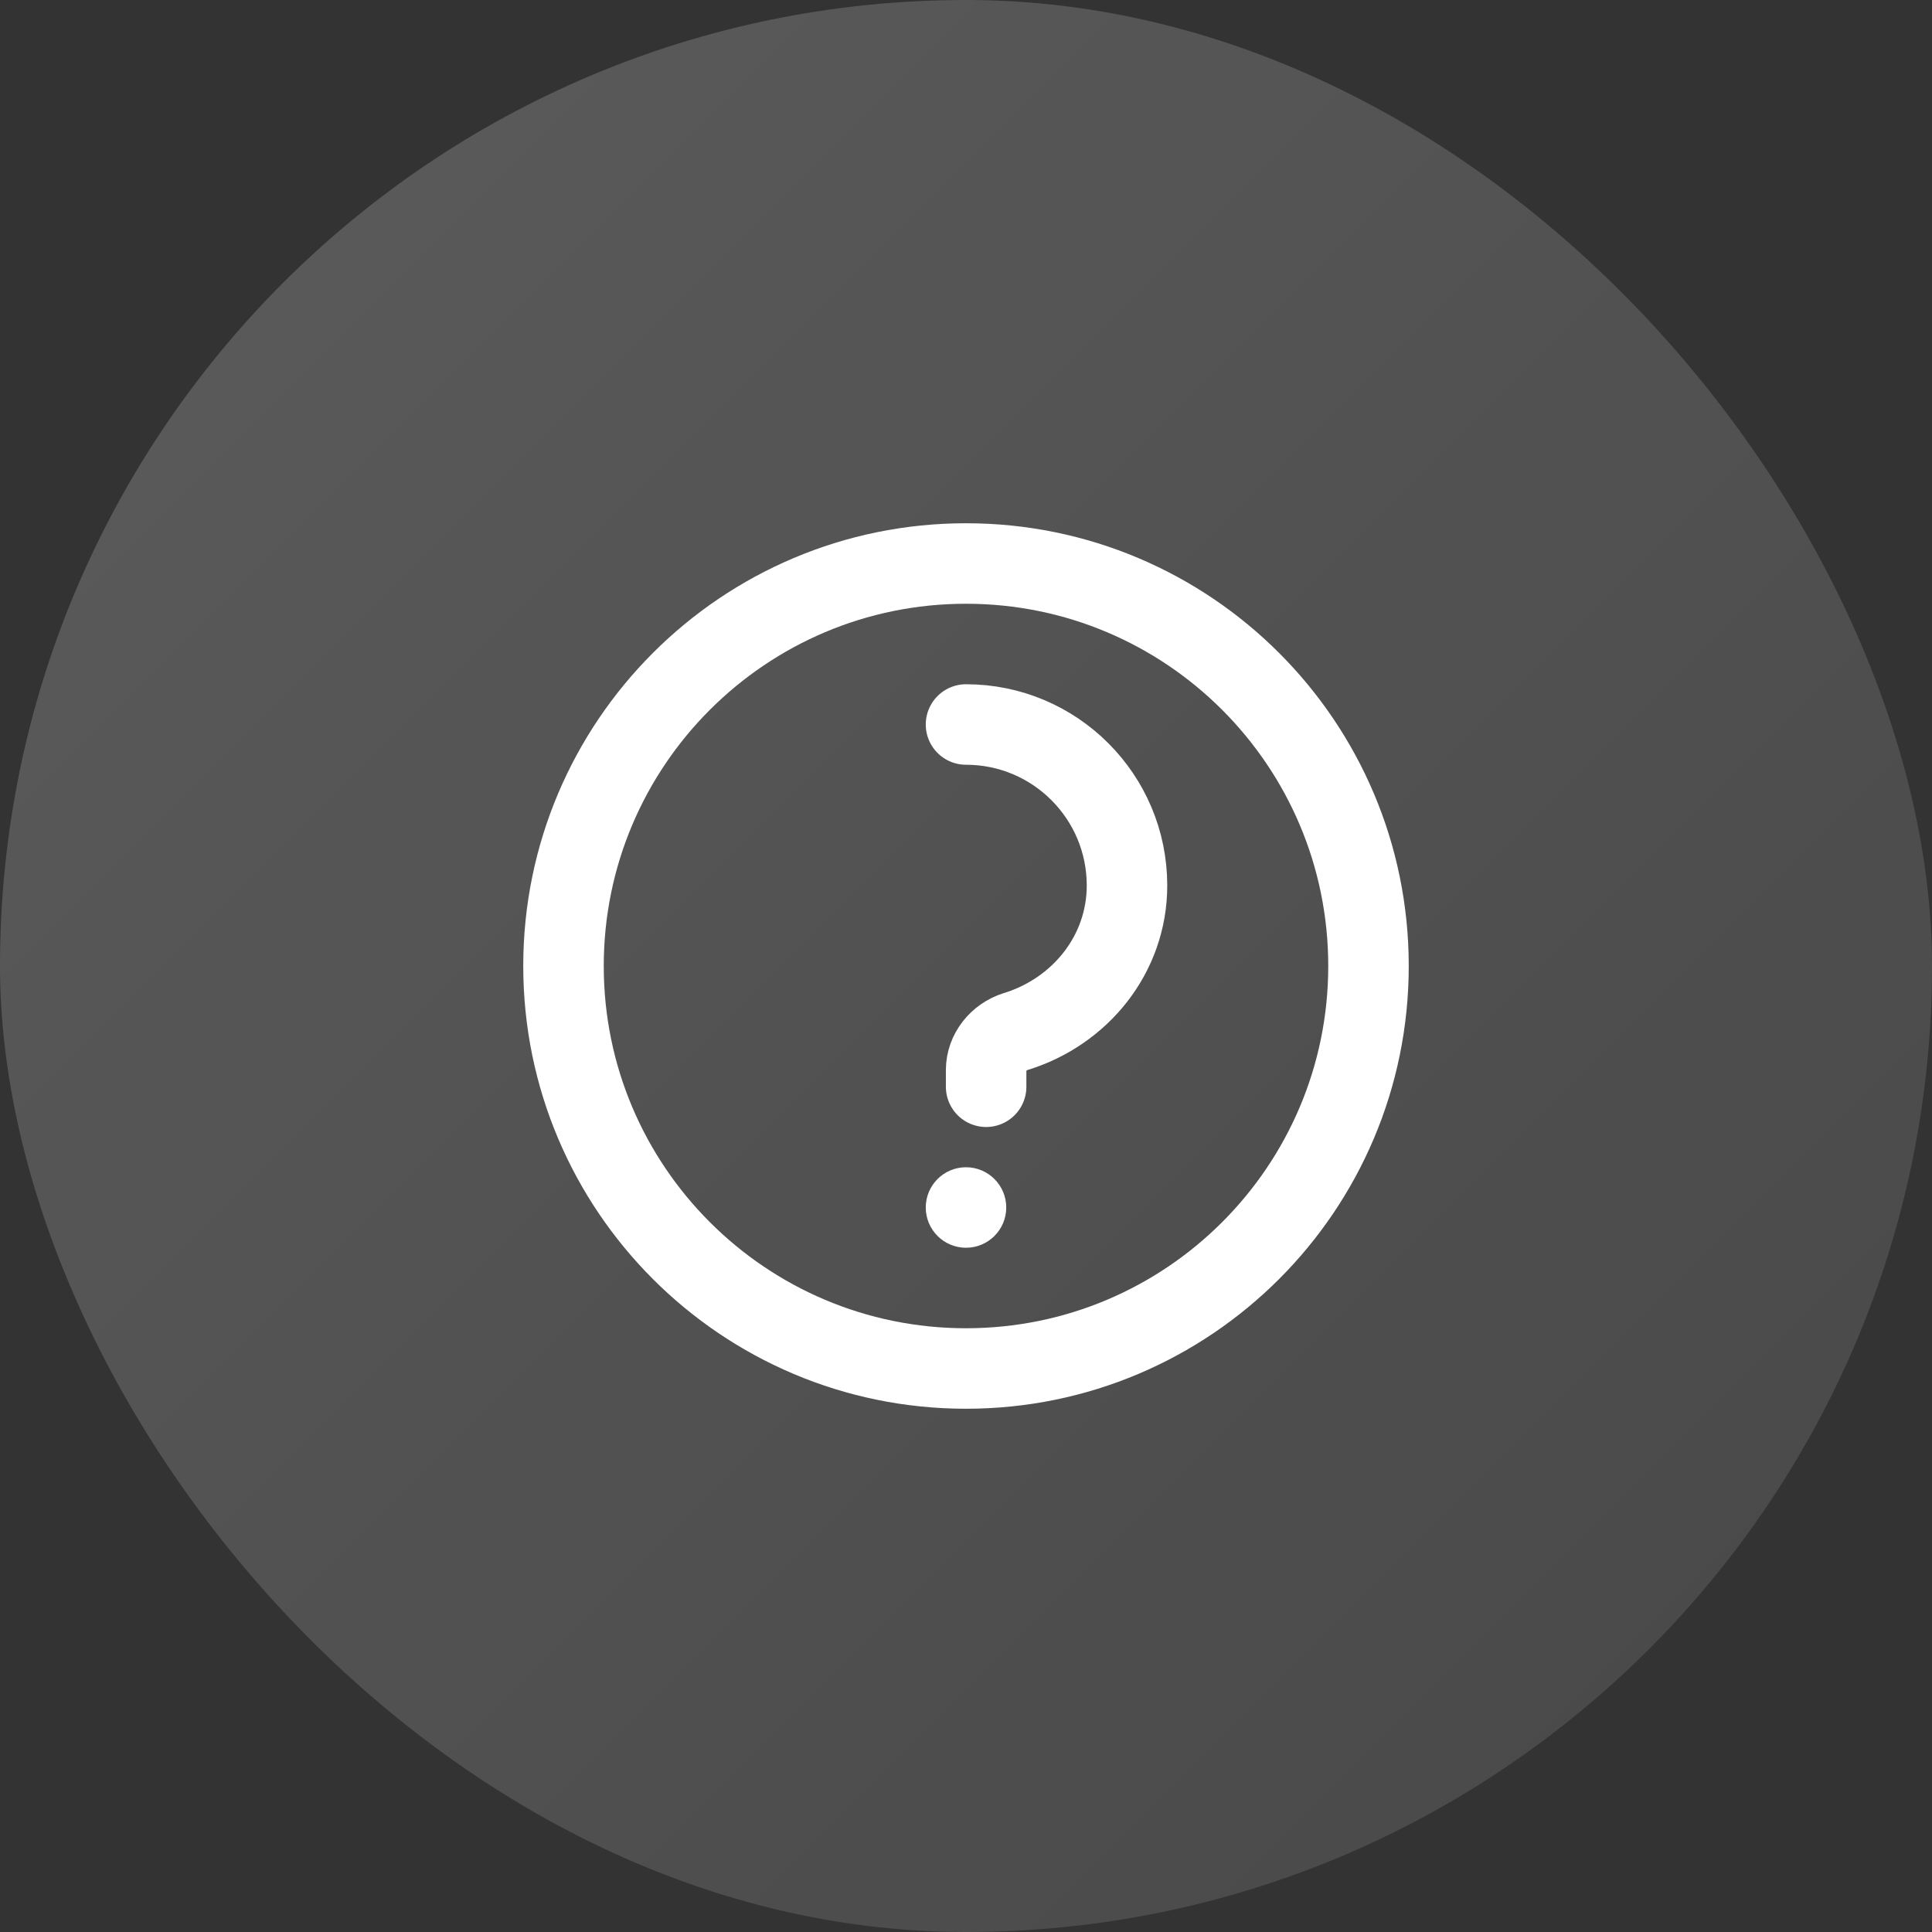 <svg width="48" height="48" viewBox="0 0 48 48" fill="none" xmlns="http://www.w3.org/2000/svg">
    <rect x="0" y="0" width="48" height="48" fill="#333333" stroke="none"/>
    <defs>
        <linearGradient id="iconGradient" x1="0%" y1="0%" x2="100%" y2="100%">
            <stop offset="0%" style="stop-color:rgba(255,255,255,0.2)"/>
            <stop offset="100%" style="stop-color:rgba(255,255,255,0.1)"/>
        </linearGradient>
    </defs>
    <rect width="48" height="48" rx="24" fill="url(#iconGradient)"/>
    <path d="M24 14C18.477 14 14 18.477 14 24C14 29.523 18.477 34 24 34C29.523 34 34 29.523 34 24C34 18.477 29.523 14 24 14Z" 
        stroke="white" stroke-width="2" stroke-linecap="round"/>
    <path d="M24 18C26.209 18 28 19.791 28 22C28 23.709 26.836 25.136 25.236 25.628C24.813 25.761 24.5 26.143 24.5 26.587V27" 
        stroke="white" stroke-width="2" stroke-linecap="round"/>
    <circle cx="24" cy="30" r="1" fill="white"/>
</svg> 